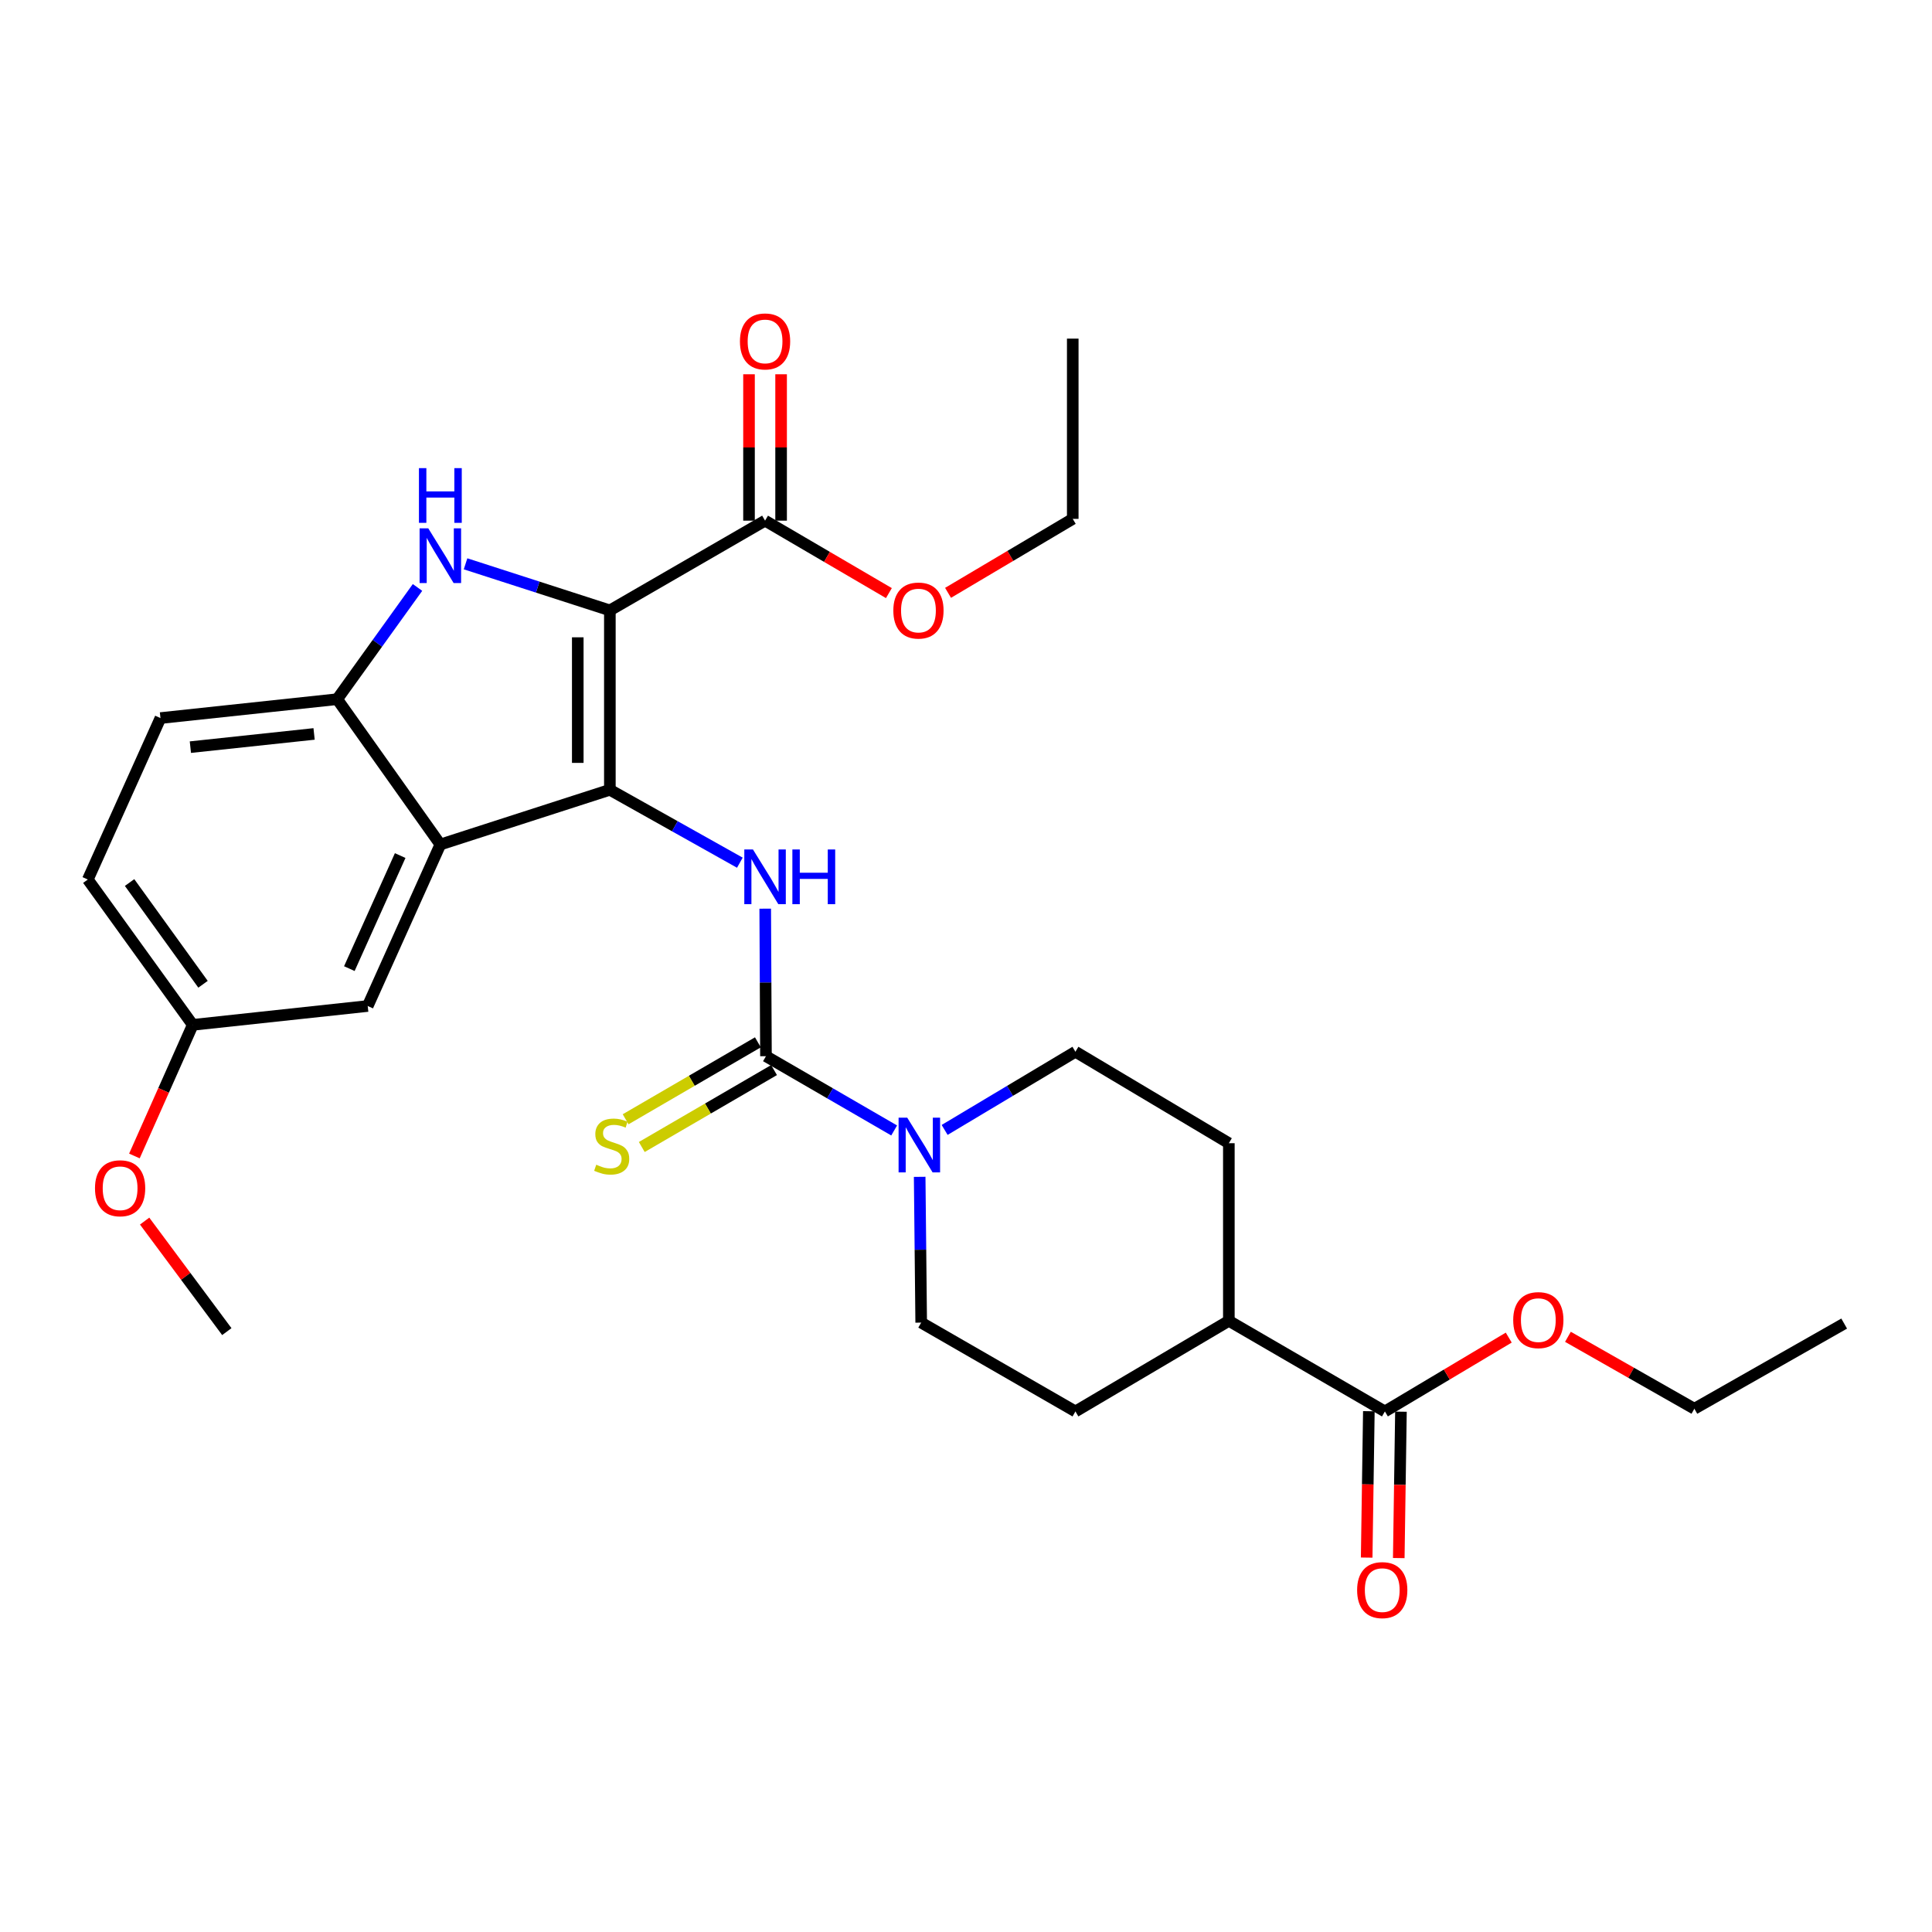 <?xml version='1.0' encoding='iso-8859-1'?>
<svg version='1.1' baseProfile='full'
              xmlns='http://www.w3.org/2000/svg'
                      xmlns:rdkit='http://www.rdkit.org/xml'
                      xmlns:xlink='http://www.w3.org/1999/xlink'
                  xml:space='preserve'
width='1000px' height='1000px' viewBox='0 0 1000 1000'>
<!-- END OF HEADER -->
<rect style='opacity:1.0;fill:#FFFFFF;stroke:none' width='1000' height='1000' x='0' y='0'> </rect>
<path class='bond-0' d='M 315.664,315.939 L 315.664,408.8' style='fill:none;fill-rule:evenodd;stroke:#000000;stroke-width:6px;stroke-linecap:butt;stroke-linejoin:miter;stroke-opacity:1' />
<path class='bond-0' d='M 299.052,329.868 L 299.052,394.871' style='fill:none;fill-rule:evenodd;stroke:#000000;stroke-width:6px;stroke-linecap:butt;stroke-linejoin:miter;stroke-opacity:1' />
<path class='bond-1' d='M 315.664,315.939 L 278.318,303.883' style='fill:none;fill-rule:evenodd;stroke:#000000;stroke-width:6px;stroke-linecap:butt;stroke-linejoin:miter;stroke-opacity:1' />
<path class='bond-1' d='M 278.318,303.883 L 240.971,291.827' style='fill:none;fill-rule:evenodd;stroke:#0000FF;stroke-width:6px;stroke-linecap:butt;stroke-linejoin:miter;stroke-opacity:1' />
<path class='bond-7' d='M 315.664,315.939 L 395.992,269.491' style='fill:none;fill-rule:evenodd;stroke:#000000;stroke-width:6px;stroke-linecap:butt;stroke-linejoin:miter;stroke-opacity:1' />
<path class='bond-2' d='M 315.664,408.8 L 227.926,437.113' style='fill:none;fill-rule:evenodd;stroke:#000000;stroke-width:6px;stroke-linecap:butt;stroke-linejoin:miter;stroke-opacity:1' />
<path class='bond-4' d='M 315.664,408.8 L 349.307,427.665' style='fill:none;fill-rule:evenodd;stroke:#000000;stroke-width:6px;stroke-linecap:butt;stroke-linejoin:miter;stroke-opacity:1' />
<path class='bond-4' d='M 349.307,427.665 L 382.949,446.531' style='fill:none;fill-rule:evenodd;stroke:#0000FF;stroke-width:6px;stroke-linecap:butt;stroke-linejoin:miter;stroke-opacity:1' />
<path class='bond-5' d='M 216.103,304.063 L 195.316,332.981' style='fill:none;fill-rule:evenodd;stroke:#0000FF;stroke-width:6px;stroke-linecap:butt;stroke-linejoin:miter;stroke-opacity:1' />
<path class='bond-5' d='M 195.316,332.981 L 174.528,361.899' style='fill:none;fill-rule:evenodd;stroke:#000000;stroke-width:6px;stroke-linecap:butt;stroke-linejoin:miter;stroke-opacity:1' />
<path class='bond-10' d='M 227.926,437.113 L 190.328,520.708' style='fill:none;fill-rule:evenodd;stroke:#000000;stroke-width:6px;stroke-linecap:butt;stroke-linejoin:miter;stroke-opacity:1' />
<path class='bond-10' d='M 207.136,442.839 L 180.818,501.355' style='fill:none;fill-rule:evenodd;stroke:#000000;stroke-width:6px;stroke-linecap:butt;stroke-linejoin:miter;stroke-opacity:1' />
<path class='bond-29' d='M 227.926,437.113 L 174.528,361.899' style='fill:none;fill-rule:evenodd;stroke:#000000;stroke-width:6px;stroke-linecap:butt;stroke-linejoin:miter;stroke-opacity:1' />
<path class='bond-3' d='M 396.462,546.687 L 396.269,508.507' style='fill:none;fill-rule:evenodd;stroke:#000000;stroke-width:6px;stroke-linecap:butt;stroke-linejoin:miter;stroke-opacity:1' />
<path class='bond-3' d='M 396.269,508.507 L 396.075,470.326' style='fill:none;fill-rule:evenodd;stroke:#0000FF;stroke-width:6px;stroke-linecap:butt;stroke-linejoin:miter;stroke-opacity:1' />
<path class='bond-6' d='M 396.462,546.687 L 429.638,565.905' style='fill:none;fill-rule:evenodd;stroke:#000000;stroke-width:6px;stroke-linecap:butt;stroke-linejoin:miter;stroke-opacity:1' />
<path class='bond-6' d='M 429.638,565.905 L 462.815,585.124' style='fill:none;fill-rule:evenodd;stroke:#0000FF;stroke-width:6px;stroke-linecap:butt;stroke-linejoin:miter;stroke-opacity:1' />
<path class='bond-9' d='M 392.286,539.507 L 358.057,559.419' style='fill:none;fill-rule:evenodd;stroke:#000000;stroke-width:6px;stroke-linecap:butt;stroke-linejoin:miter;stroke-opacity:1' />
<path class='bond-9' d='M 358.057,559.419 L 323.828,579.33' style='fill:none;fill-rule:evenodd;stroke:#CCCC00;stroke-width:6px;stroke-linecap:butt;stroke-linejoin:miter;stroke-opacity:1' />
<path class='bond-9' d='M 400.639,553.866 L 366.41,573.778' style='fill:none;fill-rule:evenodd;stroke:#000000;stroke-width:6px;stroke-linecap:butt;stroke-linejoin:miter;stroke-opacity:1' />
<path class='bond-9' d='M 366.41,573.778 L 332.181,593.689' style='fill:none;fill-rule:evenodd;stroke:#CCCC00;stroke-width:6px;stroke-linecap:butt;stroke-linejoin:miter;stroke-opacity:1' />
<path class='bond-15' d='M 174.528,361.899 L 83.053,371.672' style='fill:none;fill-rule:evenodd;stroke:#000000;stroke-width:6px;stroke-linecap:butt;stroke-linejoin:miter;stroke-opacity:1' />
<path class='bond-15' d='M 162.572,379.883 L 98.539,386.724' style='fill:none;fill-rule:evenodd;stroke:#000000;stroke-width:6px;stroke-linecap:butt;stroke-linejoin:miter;stroke-opacity:1' />
<path class='bond-11' d='M 476.02,609.132 L 476.414,646.858' style='fill:none;fill-rule:evenodd;stroke:#0000FF;stroke-width:6px;stroke-linecap:butt;stroke-linejoin:miter;stroke-opacity:1' />
<path class='bond-11' d='M 476.414,646.858 L 476.808,684.583' style='fill:none;fill-rule:evenodd;stroke:#000000;stroke-width:6px;stroke-linecap:butt;stroke-linejoin:miter;stroke-opacity:1' />
<path class='bond-12' d='M 488.941,584.847 L 522.789,564.613' style='fill:none;fill-rule:evenodd;stroke:#0000FF;stroke-width:6px;stroke-linecap:butt;stroke-linejoin:miter;stroke-opacity:1' />
<path class='bond-12' d='M 522.789,564.613 L 556.637,544.38' style='fill:none;fill-rule:evenodd;stroke:#000000;stroke-width:6px;stroke-linecap:butt;stroke-linejoin:miter;stroke-opacity:1' />
<path class='bond-14' d='M 404.297,269.491 L 404.297,231.606' style='fill:none;fill-rule:evenodd;stroke:#000000;stroke-width:6px;stroke-linecap:butt;stroke-linejoin:miter;stroke-opacity:1' />
<path class='bond-14' d='M 404.297,231.606 L 404.297,193.721' style='fill:none;fill-rule:evenodd;stroke:#FF0000;stroke-width:6px;stroke-linecap:butt;stroke-linejoin:miter;stroke-opacity:1' />
<path class='bond-14' d='M 387.686,269.491 L 387.686,231.606' style='fill:none;fill-rule:evenodd;stroke:#000000;stroke-width:6px;stroke-linecap:butt;stroke-linejoin:miter;stroke-opacity:1' />
<path class='bond-14' d='M 387.686,231.606 L 387.686,193.721' style='fill:none;fill-rule:evenodd;stroke:#FF0000;stroke-width:6px;stroke-linecap:butt;stroke-linejoin:miter;stroke-opacity:1' />
<path class='bond-20' d='M 395.992,269.491 L 428.039,288.24' style='fill:none;fill-rule:evenodd;stroke:#000000;stroke-width:6px;stroke-linecap:butt;stroke-linejoin:miter;stroke-opacity:1' />
<path class='bond-20' d='M 428.039,288.24 L 460.087,306.989' style='fill:none;fill-rule:evenodd;stroke:#FF0000;stroke-width:6px;stroke-linecap:butt;stroke-linejoin:miter;stroke-opacity:1' />
<path class='bond-8' d='M 716.821,730.561 L 636.051,683.661' style='fill:none;fill-rule:evenodd;stroke:#000000;stroke-width:6px;stroke-linecap:butt;stroke-linejoin:miter;stroke-opacity:1' />
<path class='bond-16' d='M 708.516,730.438 L 707.952,768.322' style='fill:none;fill-rule:evenodd;stroke:#000000;stroke-width:6px;stroke-linecap:butt;stroke-linejoin:miter;stroke-opacity:1' />
<path class='bond-16' d='M 707.952,768.322 L 707.389,806.206' style='fill:none;fill-rule:evenodd;stroke:#FF0000;stroke-width:6px;stroke-linecap:butt;stroke-linejoin:miter;stroke-opacity:1' />
<path class='bond-16' d='M 725.126,730.685 L 724.562,768.569' style='fill:none;fill-rule:evenodd;stroke:#000000;stroke-width:6px;stroke-linecap:butt;stroke-linejoin:miter;stroke-opacity:1' />
<path class='bond-16' d='M 724.562,768.569 L 723.999,806.453' style='fill:none;fill-rule:evenodd;stroke:#FF0000;stroke-width:6px;stroke-linecap:butt;stroke-linejoin:miter;stroke-opacity:1' />
<path class='bond-21' d='M 716.821,730.561 L 748.872,711.45' style='fill:none;fill-rule:evenodd;stroke:#000000;stroke-width:6px;stroke-linecap:butt;stroke-linejoin:miter;stroke-opacity:1' />
<path class='bond-21' d='M 748.872,711.45 L 780.923,692.338' style='fill:none;fill-rule:evenodd;stroke:#FF0000;stroke-width:6px;stroke-linecap:butt;stroke-linejoin:miter;stroke-opacity:1' />
<path class='bond-19' d='M 190.328,520.708 L 99.766,530.463' style='fill:none;fill-rule:evenodd;stroke:#000000;stroke-width:6px;stroke-linecap:butt;stroke-linejoin:miter;stroke-opacity:1' />
<path class='bond-17' d='M 476.808,684.583 L 556.637,730.561' style='fill:none;fill-rule:evenodd;stroke:#000000;stroke-width:6px;stroke-linecap:butt;stroke-linejoin:miter;stroke-opacity:1' />
<path class='bond-18' d='M 556.637,544.38 L 636.051,591.723' style='fill:none;fill-rule:evenodd;stroke:#000000;stroke-width:6px;stroke-linecap:butt;stroke-linejoin:miter;stroke-opacity:1' />
<path class='bond-13' d='M 636.051,683.661 L 636.051,591.723' style='fill:none;fill-rule:evenodd;stroke:#000000;stroke-width:6px;stroke-linecap:butt;stroke-linejoin:miter;stroke-opacity:1' />
<path class='bond-31' d='M 636.051,683.661 L 556.637,730.561' style='fill:none;fill-rule:evenodd;stroke:#000000;stroke-width:6px;stroke-linecap:butt;stroke-linejoin:miter;stroke-opacity:1' />
<path class='bond-22' d='M 83.053,371.672 L 45.455,455.239' style='fill:none;fill-rule:evenodd;stroke:#000000;stroke-width:6px;stroke-linecap:butt;stroke-linejoin:miter;stroke-opacity:1' />
<path class='bond-23' d='M 99.766,530.463 L 84.667,564.396' style='fill:none;fill-rule:evenodd;stroke:#000000;stroke-width:6px;stroke-linecap:butt;stroke-linejoin:miter;stroke-opacity:1' />
<path class='bond-23' d='M 84.667,564.396 L 69.568,598.329' style='fill:none;fill-rule:evenodd;stroke:#FF0000;stroke-width:6px;stroke-linecap:butt;stroke-linejoin:miter;stroke-opacity:1' />
<path class='bond-30' d='M 99.766,530.463 L 45.455,455.239' style='fill:none;fill-rule:evenodd;stroke:#000000;stroke-width:6px;stroke-linecap:butt;stroke-linejoin:miter;stroke-opacity:1' />
<path class='bond-30' d='M 105.088,509.455 L 67.07,456.798' style='fill:none;fill-rule:evenodd;stroke:#000000;stroke-width:6px;stroke-linecap:butt;stroke-linejoin:miter;stroke-opacity:1' />
<path class='bond-24' d='M 490.708,306.852 L 522.981,287.71' style='fill:none;fill-rule:evenodd;stroke:#FF0000;stroke-width:6px;stroke-linecap:butt;stroke-linejoin:miter;stroke-opacity:1' />
<path class='bond-24' d='M 522.981,287.71 L 555.253,268.568' style='fill:none;fill-rule:evenodd;stroke:#000000;stroke-width:6px;stroke-linecap:butt;stroke-linejoin:miter;stroke-opacity:1' />
<path class='bond-25' d='M 811.558,691.926 L 844.282,710.542' style='fill:none;fill-rule:evenodd;stroke:#FF0000;stroke-width:6px;stroke-linecap:butt;stroke-linejoin:miter;stroke-opacity:1' />
<path class='bond-25' d='M 844.282,710.542 L 877.005,729.158' style='fill:none;fill-rule:evenodd;stroke:#000000;stroke-width:6px;stroke-linecap:butt;stroke-linejoin:miter;stroke-opacity:1' />
<path class='bond-26' d='M 74.864,632.036 L 96.133,660.64' style='fill:none;fill-rule:evenodd;stroke:#FF0000;stroke-width:6px;stroke-linecap:butt;stroke-linejoin:miter;stroke-opacity:1' />
<path class='bond-26' d='M 96.133,660.64 L 117.402,689.244' style='fill:none;fill-rule:evenodd;stroke:#000000;stroke-width:6px;stroke-linecap:butt;stroke-linejoin:miter;stroke-opacity:1' />
<path class='bond-27' d='M 555.253,268.568 L 555.253,175.265' style='fill:none;fill-rule:evenodd;stroke:#000000;stroke-width:6px;stroke-linecap:butt;stroke-linejoin:miter;stroke-opacity:1' />
<path class='bond-28' d='M 877.005,729.158 L 954.545,685.082' style='fill:none;fill-rule:evenodd;stroke:#000000;stroke-width:6px;stroke-linecap:butt;stroke-linejoin:miter;stroke-opacity:1' />
<path  class='atom-2' d='M 221.666 273.456
L 230.946 288.456
Q 231.866 289.936, 233.346 292.616
Q 234.826 295.296, 234.906 295.456
L 234.906 273.456
L 238.666 273.456
L 238.666 301.776
L 234.786 301.776
L 224.826 285.376
Q 223.666 283.456, 222.426 281.256
Q 221.226 279.056, 220.866 278.376
L 220.866 301.776
L 217.186 301.776
L 217.186 273.456
L 221.666 273.456
' fill='#0000FF'/>
<path  class='atom-2' d='M 216.846 242.304
L 220.686 242.304
L 220.686 254.344
L 235.166 254.344
L 235.166 242.304
L 239.006 242.304
L 239.006 270.624
L 235.166 270.624
L 235.166 257.544
L 220.686 257.544
L 220.686 270.624
L 216.846 270.624
L 216.846 242.304
' fill='#0000FF'/>
<path  class='atom-5' d='M 389.732 439.685
L 399.012 454.685
Q 399.932 456.165, 401.412 458.845
Q 402.892 461.525, 402.972 461.685
L 402.972 439.685
L 406.732 439.685
L 406.732 468.005
L 402.852 468.005
L 392.892 451.605
Q 391.732 449.685, 390.492 447.485
Q 389.292 445.285, 388.932 444.605
L 388.932 468.005
L 385.252 468.005
L 385.252 439.685
L 389.732 439.685
' fill='#0000FF'/>
<path  class='atom-5' d='M 410.132 439.685
L 413.972 439.685
L 413.972 451.725
L 428.452 451.725
L 428.452 439.685
L 432.292 439.685
L 432.292 468.005
L 428.452 468.005
L 428.452 454.925
L 413.972 454.925
L 413.972 468.005
L 410.132 468.005
L 410.132 439.685
' fill='#0000FF'/>
<path  class='atom-7' d='M 469.588 578.514
L 478.868 593.514
Q 479.788 594.994, 481.268 597.674
Q 482.748 600.354, 482.828 600.514
L 482.828 578.514
L 486.588 578.514
L 486.588 606.834
L 482.708 606.834
L 472.748 590.434
Q 471.588 588.514, 470.348 586.314
Q 469.148 584.114, 468.788 583.434
L 468.788 606.834
L 465.108 606.834
L 465.108 578.514
L 469.588 578.514
' fill='#0000FF'/>
<path  class='atom-10' d='M 308.615 602.855
Q 308.935 602.975, 310.255 603.535
Q 311.575 604.095, 313.015 604.455
Q 314.495 604.775, 315.935 604.775
Q 318.615 604.775, 320.175 603.495
Q 321.735 602.175, 321.735 599.895
Q 321.735 598.335, 320.935 597.375
Q 320.175 596.415, 318.975 595.895
Q 317.775 595.375, 315.775 594.775
Q 313.255 594.015, 311.735 593.295
Q 310.255 592.575, 309.175 591.055
Q 308.135 589.535, 308.135 586.975
Q 308.135 583.415, 310.535 581.215
Q 312.975 579.015, 317.775 579.015
Q 321.055 579.015, 324.775 580.575
L 323.855 583.655
Q 320.455 582.255, 317.895 582.255
Q 315.135 582.255, 313.615 583.415
Q 312.095 584.535, 312.135 586.495
Q 312.135 588.015, 312.895 588.935
Q 313.695 589.855, 314.815 590.375
Q 315.975 590.895, 317.895 591.495
Q 320.455 592.295, 321.975 593.095
Q 323.495 593.895, 324.575 595.535
Q 325.695 597.135, 325.695 599.895
Q 325.695 603.815, 323.055 605.935
Q 320.455 608.015, 316.095 608.015
Q 313.575 608.015, 311.655 607.455
Q 309.775 606.935, 307.535 606.015
L 308.615 602.855
' fill='#CCCC00'/>
<path  class='atom-15' d='M 382.992 176.72
Q 382.992 169.92, 386.352 166.12
Q 389.712 162.32, 395.992 162.32
Q 402.272 162.32, 405.632 166.12
Q 408.992 169.92, 408.992 176.72
Q 408.992 183.6, 405.592 187.52
Q 402.192 191.4, 395.992 191.4
Q 389.752 191.4, 386.352 187.52
Q 382.992 183.64, 382.992 176.72
M 395.992 188.2
Q 400.312 188.2, 402.632 185.32
Q 404.992 182.4, 404.992 176.72
Q 404.992 171.16, 402.632 168.36
Q 400.312 165.52, 395.992 165.52
Q 391.672 165.52, 389.312 168.32
Q 386.992 171.12, 386.992 176.72
Q 386.992 182.44, 389.312 185.32
Q 391.672 188.2, 395.992 188.2
' fill='#FF0000'/>
<path  class='atom-17' d='M 702.446 823.04
Q 702.446 816.24, 705.806 812.44
Q 709.166 808.64, 715.446 808.64
Q 721.726 808.64, 725.086 812.44
Q 728.446 816.24, 728.446 823.04
Q 728.446 829.92, 725.046 833.84
Q 721.646 837.72, 715.446 837.72
Q 709.206 837.72, 705.806 833.84
Q 702.446 829.96, 702.446 823.04
M 715.446 834.52
Q 719.766 834.52, 722.086 831.64
Q 724.446 828.72, 724.446 823.04
Q 724.446 817.48, 722.086 814.68
Q 719.766 811.84, 715.446 811.84
Q 711.126 811.84, 708.766 814.64
Q 706.446 817.44, 706.446 823.04
Q 706.446 828.76, 708.766 831.64
Q 711.126 834.52, 715.446 834.52
' fill='#FF0000'/>
<path  class='atom-21' d='M 462.387 316.019
Q 462.387 309.219, 465.747 305.419
Q 469.107 301.619, 475.387 301.619
Q 481.667 301.619, 485.027 305.419
Q 488.387 309.219, 488.387 316.019
Q 488.387 322.899, 484.987 326.819
Q 481.587 330.699, 475.387 330.699
Q 469.147 330.699, 465.747 326.819
Q 462.387 322.939, 462.387 316.019
M 475.387 327.499
Q 479.707 327.499, 482.027 324.619
Q 484.387 321.699, 484.387 316.019
Q 484.387 310.459, 482.027 307.659
Q 479.707 304.819, 475.387 304.819
Q 471.067 304.819, 468.707 307.619
Q 466.387 310.419, 466.387 316.019
Q 466.387 321.739, 468.707 324.619
Q 471.067 327.499, 475.387 327.499
' fill='#FF0000'/>
<path  class='atom-22' d='M 783.235 683.288
Q 783.235 676.488, 786.595 672.688
Q 789.955 668.888, 796.235 668.888
Q 802.515 668.888, 805.875 672.688
Q 809.235 676.488, 809.235 683.288
Q 809.235 690.168, 805.835 694.088
Q 802.435 697.968, 796.235 697.968
Q 789.995 697.968, 786.595 694.088
Q 783.235 690.208, 783.235 683.288
M 796.235 694.768
Q 800.555 694.768, 802.875 691.888
Q 805.235 688.968, 805.235 683.288
Q 805.235 677.728, 802.875 674.928
Q 800.555 672.088, 796.235 672.088
Q 791.915 672.088, 789.555 674.888
Q 787.235 677.688, 787.235 683.288
Q 787.235 689.008, 789.555 691.888
Q 791.915 694.768, 796.235 694.768
' fill='#FF0000'/>
<path  class='atom-24' d='M 49.168 615.041
Q 49.168 608.241, 52.528 604.441
Q 55.888 600.641, 62.168 600.641
Q 68.448 600.641, 71.808 604.441
Q 75.168 608.241, 75.168 615.041
Q 75.168 621.921, 71.768 625.841
Q 68.368 629.721, 62.168 629.721
Q 55.928 629.721, 52.528 625.841
Q 49.168 621.961, 49.168 615.041
M 62.168 626.521
Q 66.488 626.521, 68.808 623.641
Q 71.168 620.721, 71.168 615.041
Q 71.168 609.481, 68.808 606.681
Q 66.488 603.841, 62.168 603.841
Q 57.848 603.841, 55.488 606.641
Q 53.168 609.441, 53.168 615.041
Q 53.168 620.761, 55.488 623.641
Q 57.848 626.521, 62.168 626.521
' fill='#FF0000'/>
</svg>
